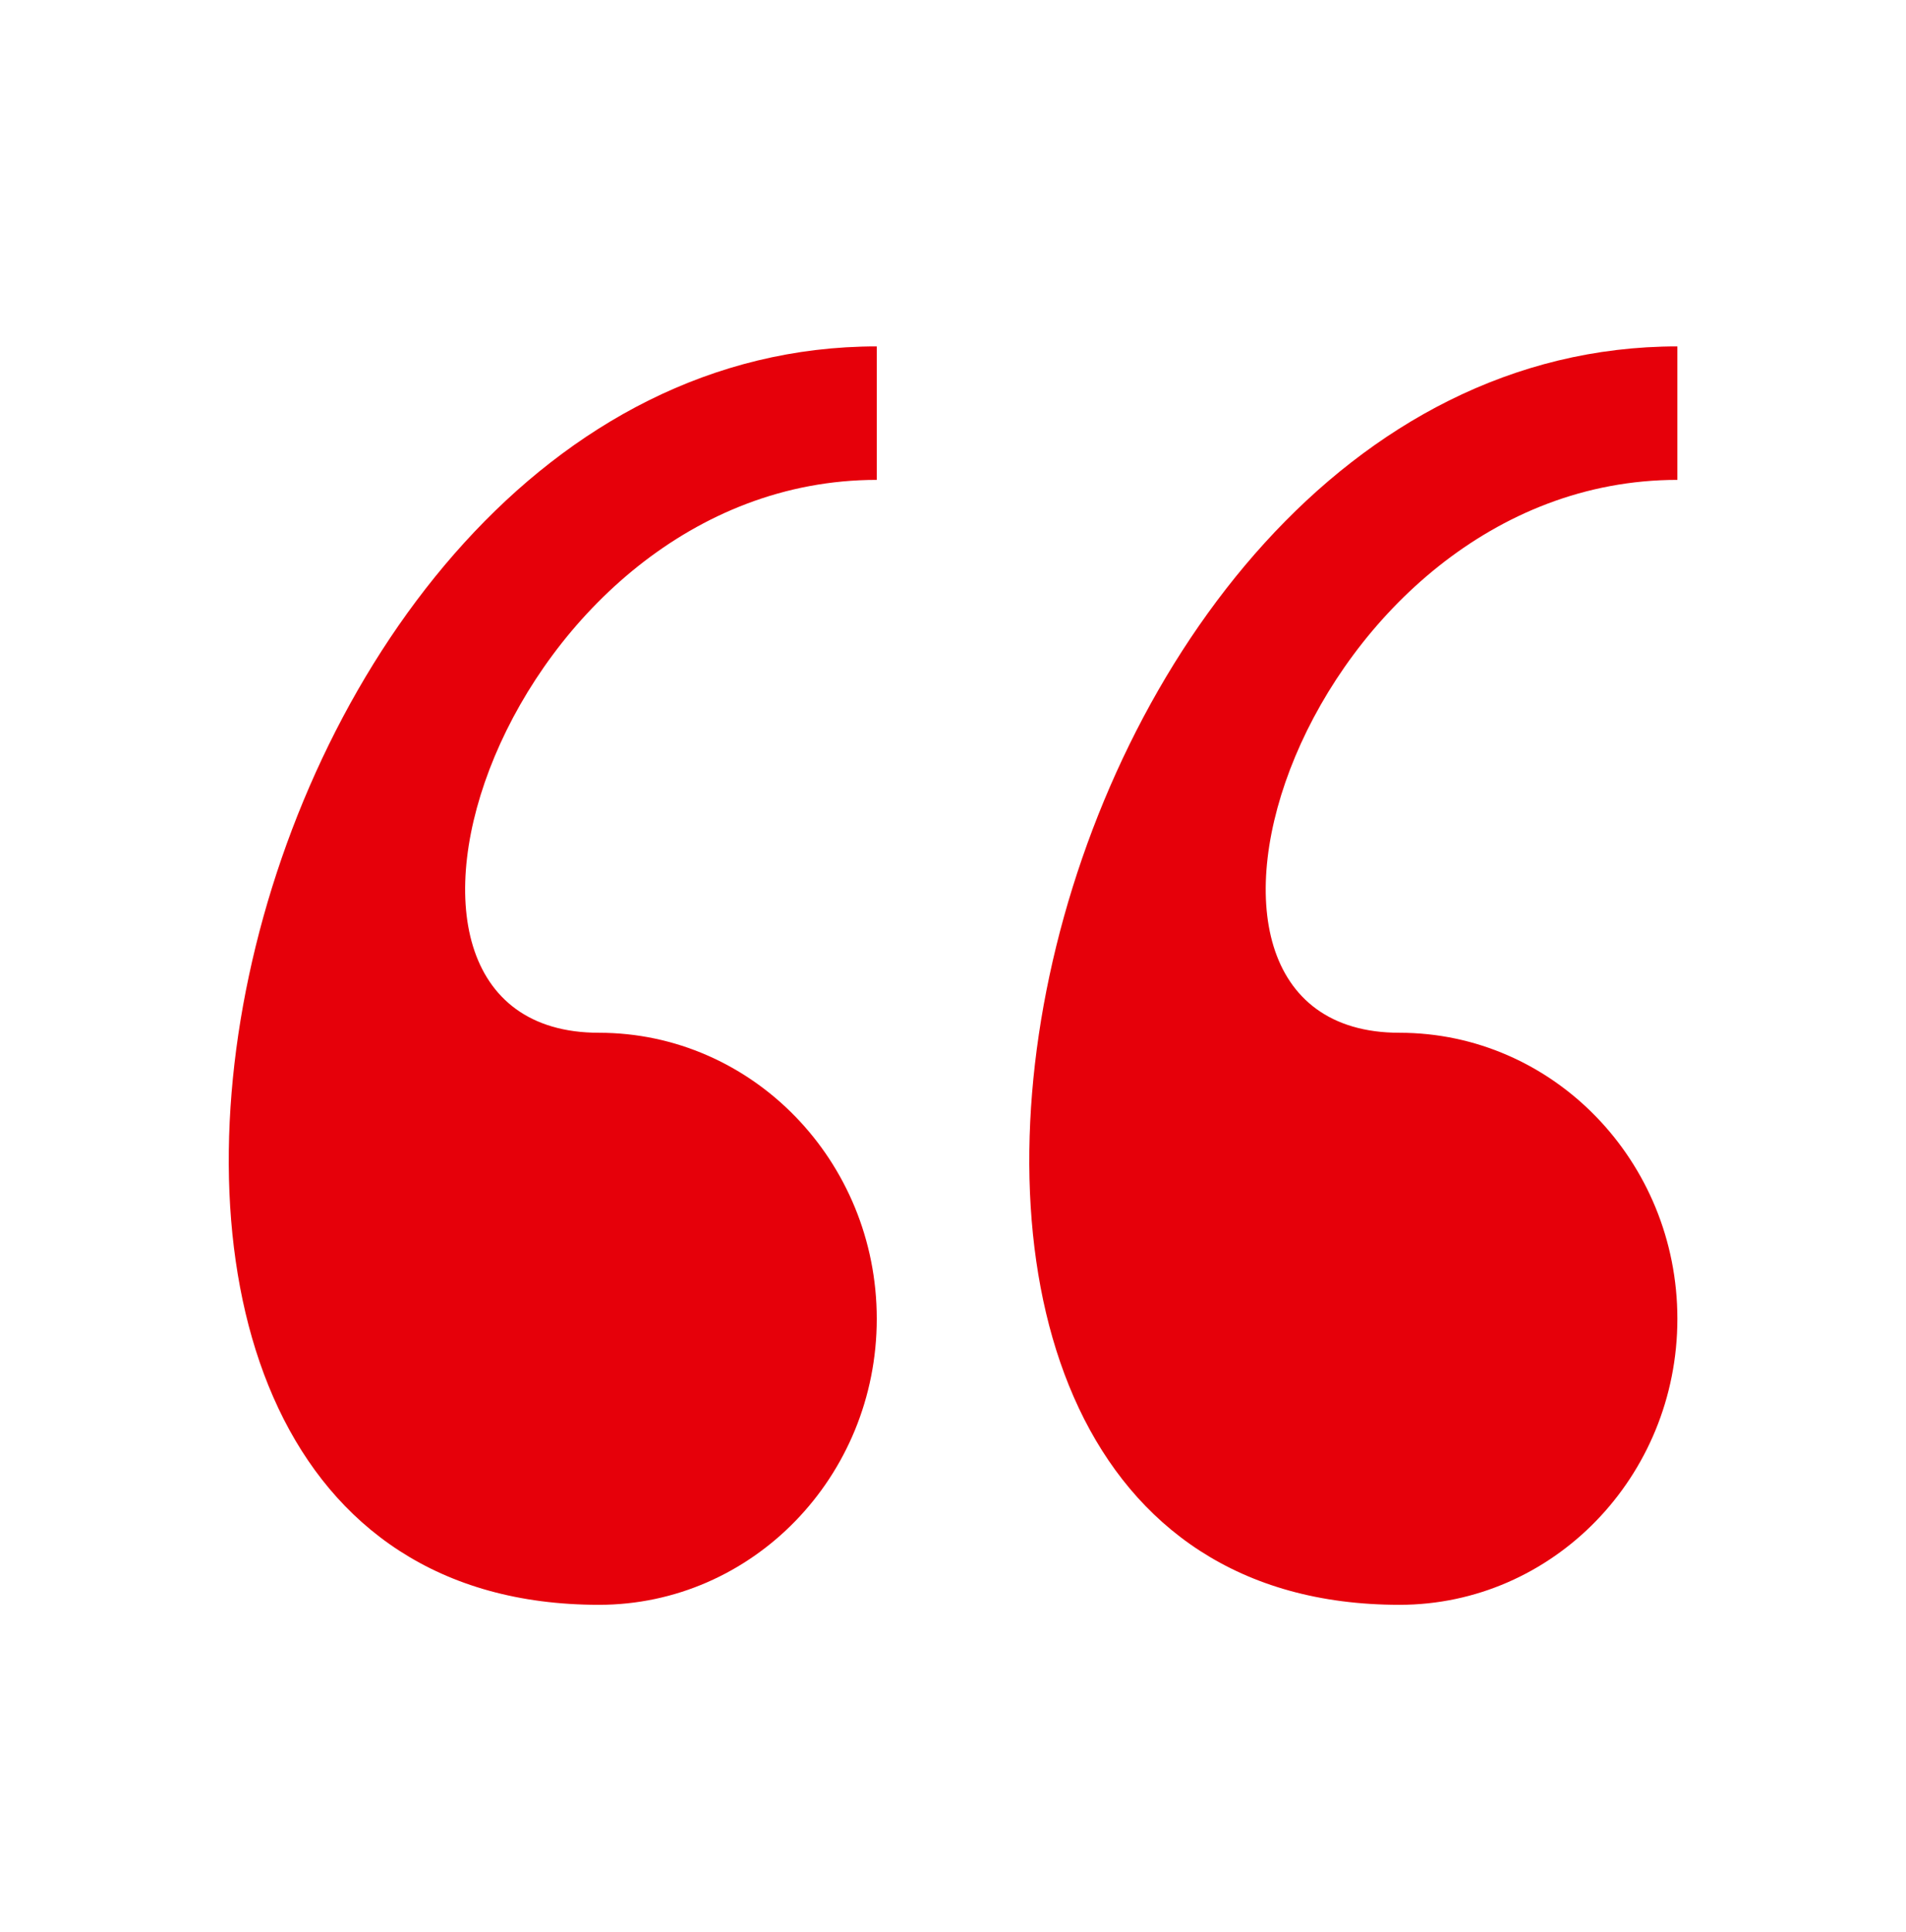 <svg width="75" height="76" viewBox="0 0 75 76" fill="none" xmlns="http://www.w3.org/2000/svg">
<path d="M55.069 63.121C61.106 63.121 66.004 58.085 66.004 51.871C66.004 45.661 61.106 40.621 55.069 40.621C44.137 40.621 51.424 18.875 66.004 18.875V13.625C39.982 13.621 29.786 63.121 55.069 63.121ZM23.569 63.121C29.602 63.121 34.5 58.085 34.5 51.871C34.5 45.661 29.602 40.621 23.569 40.621C12.634 40.621 19.92 18.875 34.5 18.875V13.625C8.482 13.621 -1.714 63.121 23.569 63.121Z" fill="#E6000A"/>
</svg>
